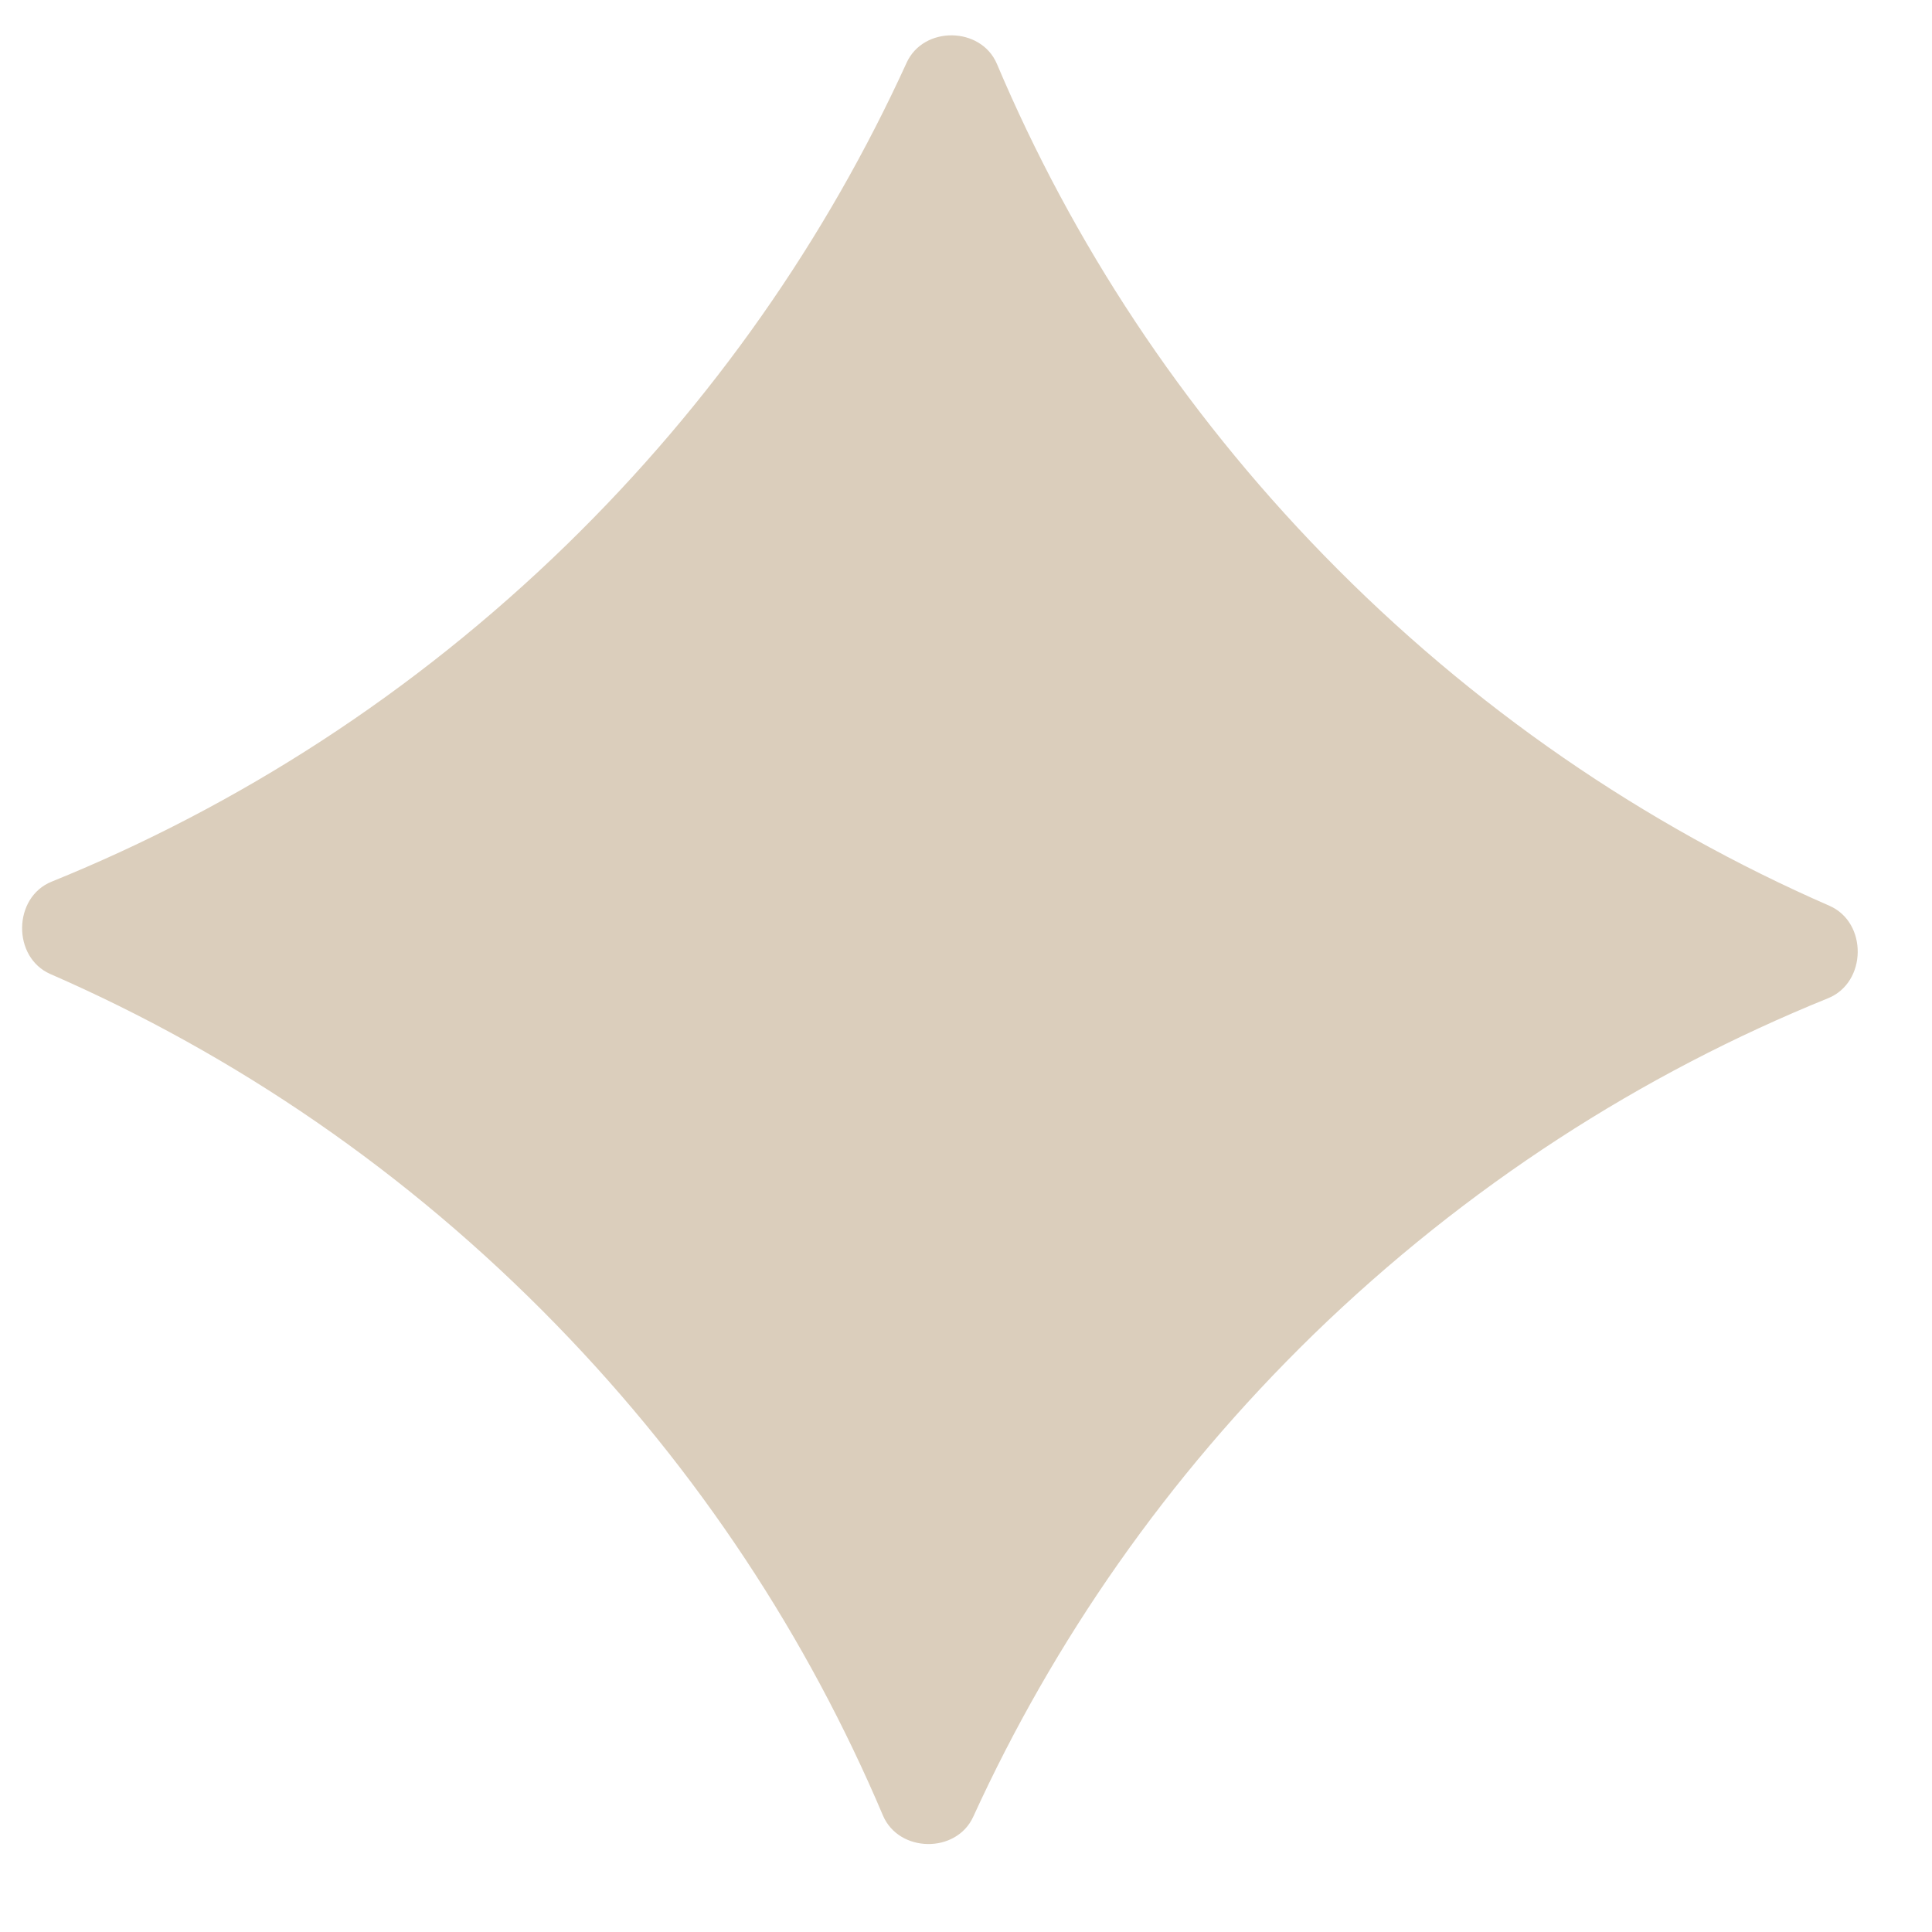 <svg width="12" height="12" viewBox="0 0 12 12" fill="none" xmlns="http://www.w3.org/2000/svg">
    <path fillRule="evenodd" clipRule="evenodd"
        d="M0.313 6.05C0.075 5.946 0.08 5.573 0.321 5.476C1.479 5.007 2.567 4.31 3.518 3.385C4.429 2.498 5.133 1.48 5.631 0.39C5.736 0.159 6.093 0.164 6.192 0.397C6.659 1.501 7.336 2.538 8.222 3.448C9.148 4.399 10.218 5.126 11.363 5.626C11.601 5.73 11.596 6.102 11.355 6.2C10.197 6.669 9.108 7.366 8.156 8.291C7.247 9.177 6.543 10.194 6.045 11.284C5.94 11.514 5.583 11.509 5.484 11.276C5.017 10.174 4.341 9.138 3.455 8.228C2.529 7.276 1.459 6.55 0.313 6.05Z"
        fill="#DBCEBC" />
</svg>